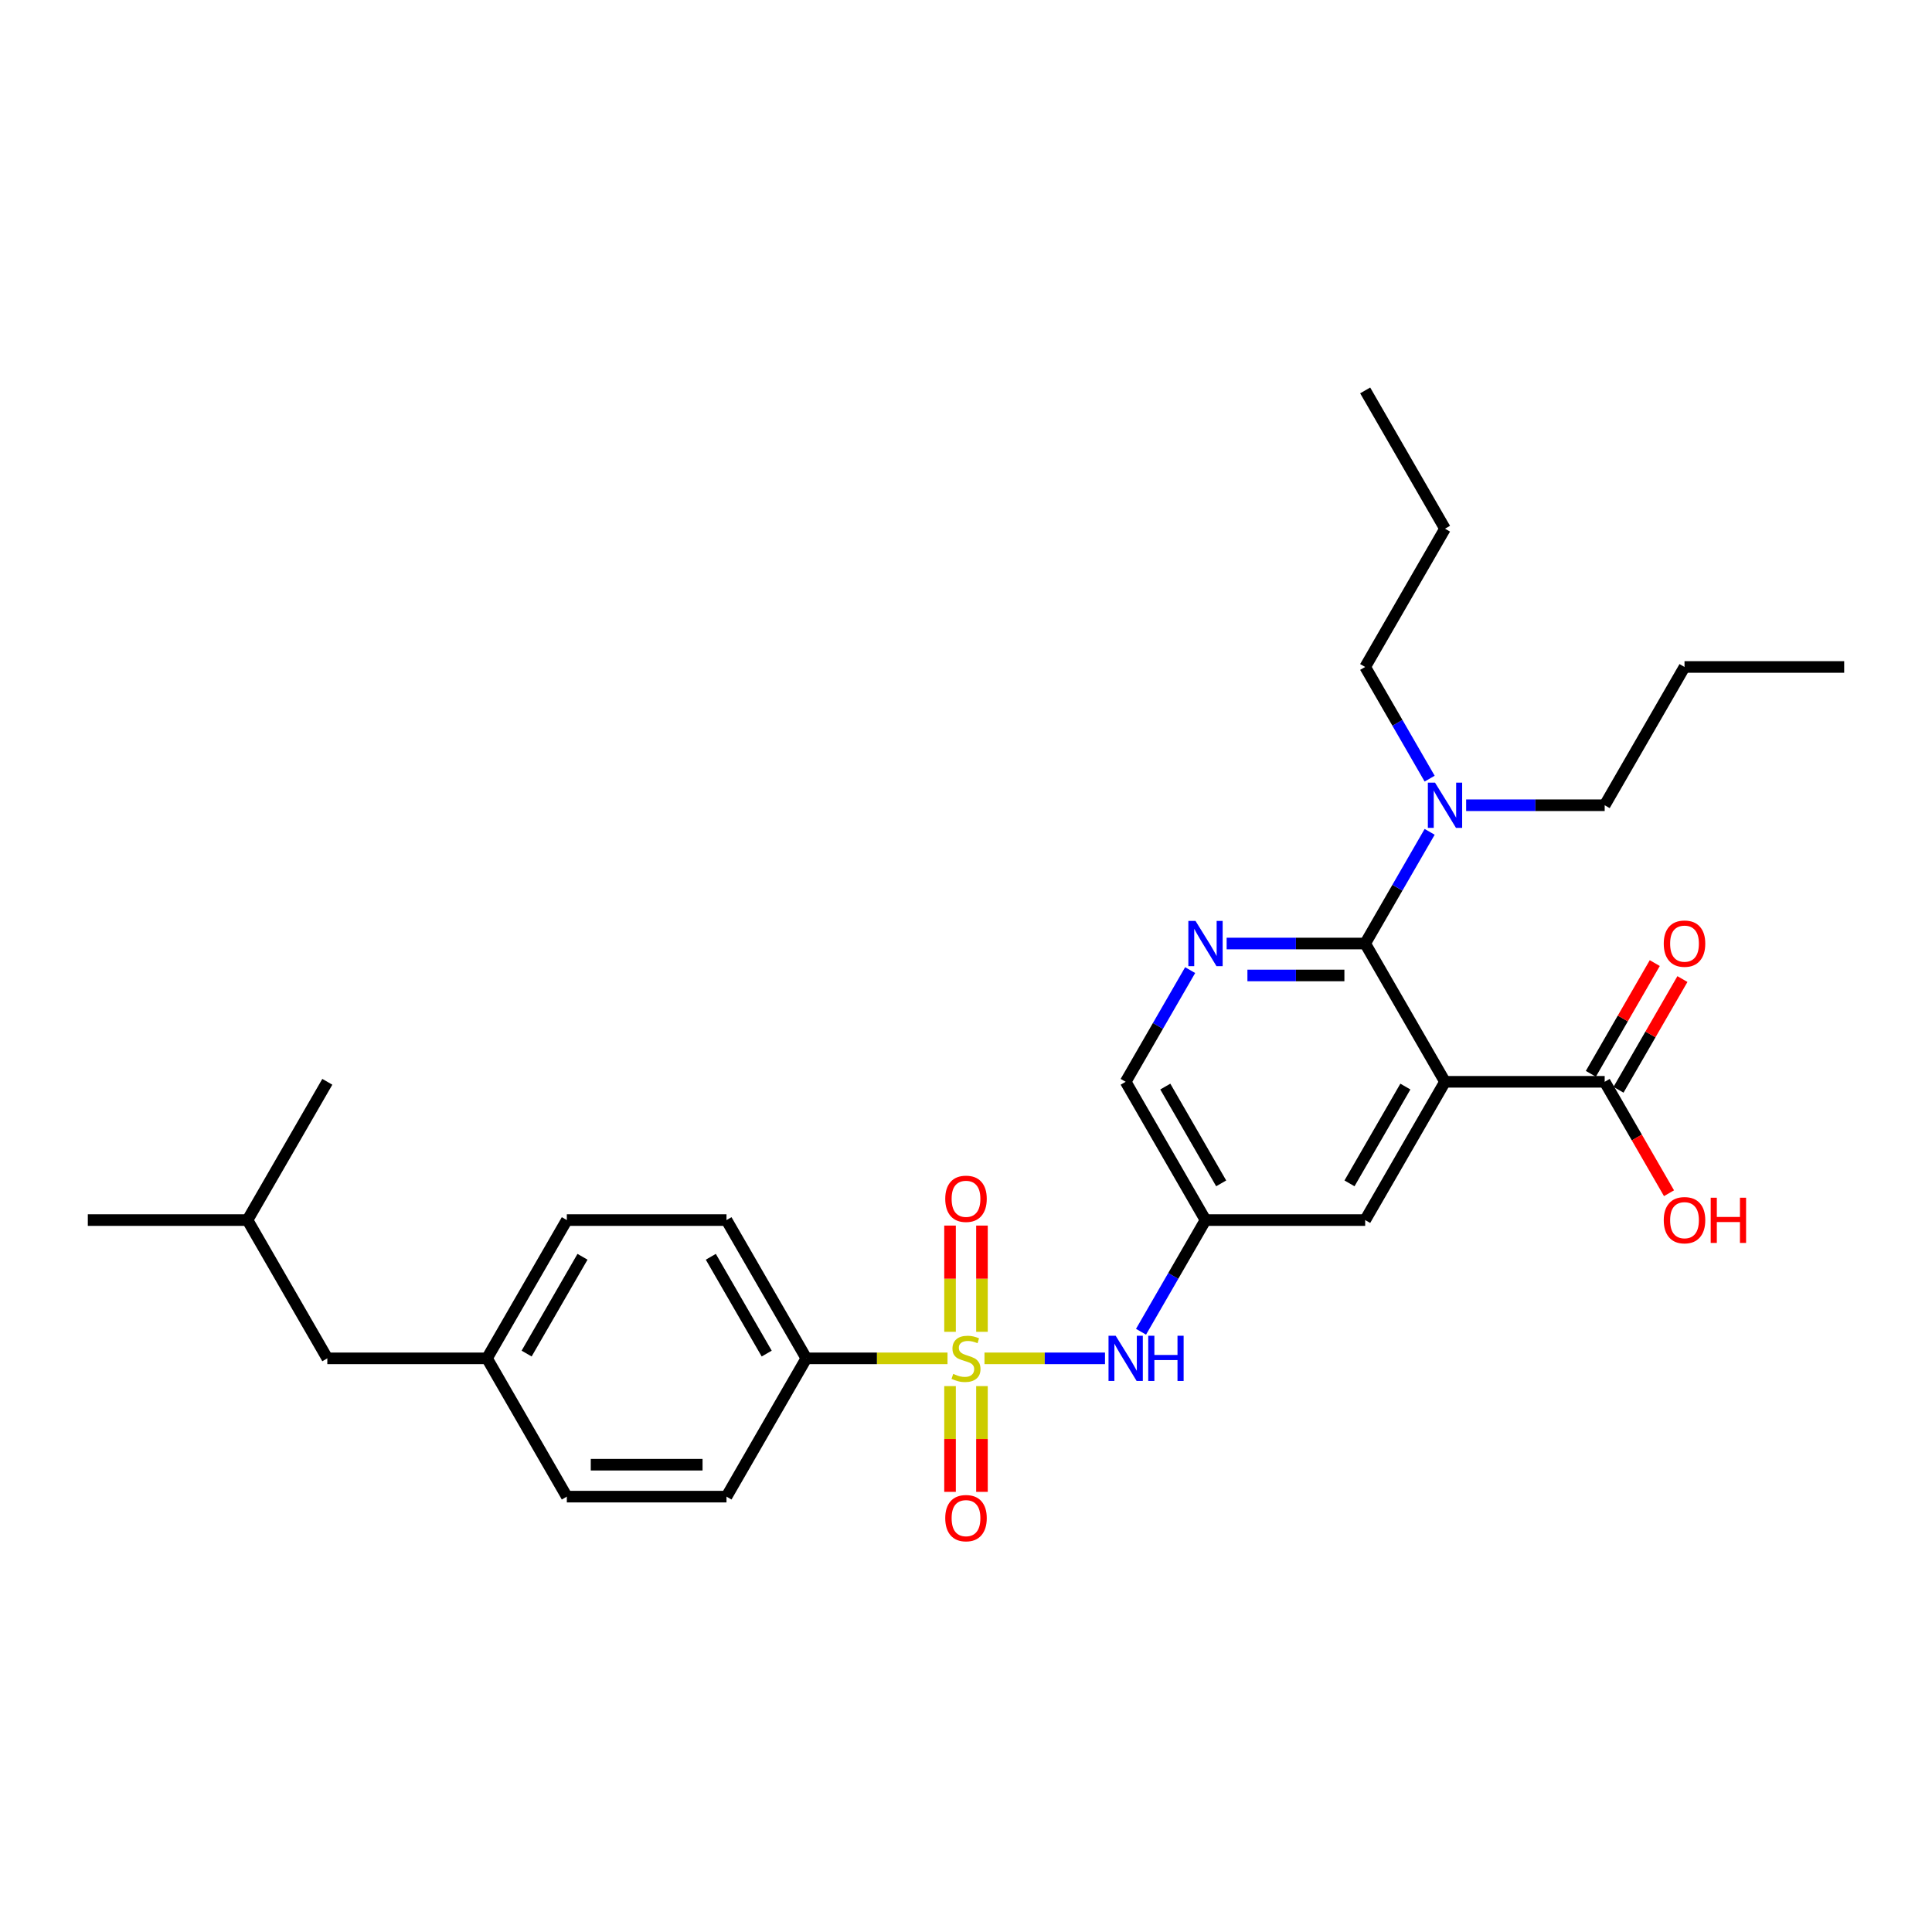 <?xml version='1.0' encoding='iso-8859-1'?>
<svg version='1.1' baseProfile='full'
              xmlns='http://www.w3.org/2000/svg'
                      xmlns:rdkit='http://www.rdkit.org/xml'
                      xmlns:xlink='http://www.w3.org/1999/xlink'
                  xml:space='preserve'
width='1000px' height='1000px' viewBox='0 0 1000 1000'>
<!-- END OF HEADER -->
<rect style='opacity:1.0;fill:#FFFFFF;stroke:none' width='1000' height='1000' x='0' y='0'> </rect>
<path class='bond-3' d='M 509.57,703.082 L 540.756,703.082' style='fill:none;fill-rule:evenodd;stroke:#CCCC00;stroke-width:6px;stroke-linecap:butt;stroke-linejoin:miter;stroke-opacity:1' />
<path class='bond-3' d='M 540.756,703.082 L 571.942,703.082' style='fill:none;fill-rule:evenodd;stroke:#0000FF;stroke-width:6px;stroke-linecap:butt;stroke-linejoin:miter;stroke-opacity:1' />
<path class='bond-5' d='M 490.43,703.082 L 453.893,703.082' style='fill:none;fill-rule:evenodd;stroke:#CCCC00;stroke-width:6px;stroke-linecap:butt;stroke-linejoin:miter;stroke-opacity:1' />
<path class='bond-5' d='M 453.893,703.082 L 417.355,703.082' style='fill:none;fill-rule:evenodd;stroke:#000000;stroke-width:6px;stroke-linecap:butt;stroke-linejoin:miter;stroke-opacity:1' />
<path class='bond-8' d='M 508.264,689.346 L 508.264,661.852' style='fill:none;fill-rule:evenodd;stroke:#CCCC00;stroke-width:6px;stroke-linecap:butt;stroke-linejoin:miter;stroke-opacity:1' />
<path class='bond-8' d='M 508.264,661.852 L 508.264,634.358' style='fill:none;fill-rule:evenodd;stroke:#FF0000;stroke-width:6px;stroke-linecap:butt;stroke-linejoin:miter;stroke-opacity:1' />
<path class='bond-8' d='M 491.736,689.346 L 491.736,661.852' style='fill:none;fill-rule:evenodd;stroke:#CCCC00;stroke-width:6px;stroke-linecap:butt;stroke-linejoin:miter;stroke-opacity:1' />
<path class='bond-8' d='M 491.736,661.852 L 491.736,634.358' style='fill:none;fill-rule:evenodd;stroke:#FF0000;stroke-width:6px;stroke-linecap:butt;stroke-linejoin:miter;stroke-opacity:1' />
<path class='bond-9' d='M 491.736,717.445 L 491.736,744.815' style='fill:none;fill-rule:evenodd;stroke:#CCCC00;stroke-width:6px;stroke-linecap:butt;stroke-linejoin:miter;stroke-opacity:1' />
<path class='bond-9' d='M 491.736,744.815 L 491.736,772.185' style='fill:none;fill-rule:evenodd;stroke:#FF0000;stroke-width:6px;stroke-linecap:butt;stroke-linejoin:miter;stroke-opacity:1' />
<path class='bond-9' d='M 508.264,717.445 L 508.264,744.815' style='fill:none;fill-rule:evenodd;stroke:#CCCC00;stroke-width:6px;stroke-linecap:butt;stroke-linejoin:miter;stroke-opacity:1' />
<path class='bond-9' d='M 508.264,744.815 L 508.264,772.185' style='fill:none;fill-rule:evenodd;stroke:#FF0000;stroke-width:6px;stroke-linecap:butt;stroke-linejoin:miter;stroke-opacity:1' />
<path class='bond-0' d='M 747.934,559.937 L 706.612,631.509' style='fill:none;fill-rule:evenodd;stroke:#000000;stroke-width:6px;stroke-linecap:butt;stroke-linejoin:miter;stroke-opacity:1' />
<path class='bond-0' d='M 727.421,562.408 L 698.495,612.509' style='fill:none;fill-rule:evenodd;stroke:#000000;stroke-width:6px;stroke-linecap:butt;stroke-linejoin:miter;stroke-opacity:1' />
<path class='bond-4' d='M 747.934,559.937 L 830.579,559.937' style='fill:none;fill-rule:evenodd;stroke:#000000;stroke-width:6px;stroke-linecap:butt;stroke-linejoin:miter;stroke-opacity:1' />
<path class='bond-30' d='M 747.934,559.937 L 706.612,488.365' style='fill:none;fill-rule:evenodd;stroke:#000000;stroke-width:6px;stroke-linecap:butt;stroke-linejoin:miter;stroke-opacity:1' />
<path class='bond-1' d='M 706.612,488.365 L 670.76,488.365' style='fill:none;fill-rule:evenodd;stroke:#000000;stroke-width:6px;stroke-linecap:butt;stroke-linejoin:miter;stroke-opacity:1' />
<path class='bond-1' d='M 670.76,488.365 L 634.909,488.365' style='fill:none;fill-rule:evenodd;stroke:#0000FF;stroke-width:6px;stroke-linecap:butt;stroke-linejoin:miter;stroke-opacity:1' />
<path class='bond-1' d='M 695.856,504.894 L 670.76,504.894' style='fill:none;fill-rule:evenodd;stroke:#000000;stroke-width:6px;stroke-linecap:butt;stroke-linejoin:miter;stroke-opacity:1' />
<path class='bond-1' d='M 670.76,504.894 L 645.664,504.894' style='fill:none;fill-rule:evenodd;stroke:#0000FF;stroke-width:6px;stroke-linecap:butt;stroke-linejoin:miter;stroke-opacity:1' />
<path class='bond-10' d='M 706.612,488.365 L 723.298,459.463' style='fill:none;fill-rule:evenodd;stroke:#000000;stroke-width:6px;stroke-linecap:butt;stroke-linejoin:miter;stroke-opacity:1' />
<path class='bond-10' d='M 723.298,459.463 L 739.985,430.561' style='fill:none;fill-rule:evenodd;stroke:#0000FF;stroke-width:6px;stroke-linecap:butt;stroke-linejoin:miter;stroke-opacity:1' />
<path class='bond-2' d='M 616.018,502.133 L 599.331,531.035' style='fill:none;fill-rule:evenodd;stroke:#0000FF;stroke-width:6px;stroke-linecap:butt;stroke-linejoin:miter;stroke-opacity:1' />
<path class='bond-2' d='M 599.331,531.035 L 582.645,559.937' style='fill:none;fill-rule:evenodd;stroke:#000000;stroke-width:6px;stroke-linecap:butt;stroke-linejoin:miter;stroke-opacity:1' />
<path class='bond-6' d='M 590.594,689.313 L 607.28,660.411' style='fill:none;fill-rule:evenodd;stroke:#0000FF;stroke-width:6px;stroke-linecap:butt;stroke-linejoin:miter;stroke-opacity:1' />
<path class='bond-6' d='M 607.28,660.411 L 623.967,631.509' style='fill:none;fill-rule:evenodd;stroke:#000000;stroke-width:6px;stroke-linecap:butt;stroke-linejoin:miter;stroke-opacity:1' />
<path class='bond-12' d='M 837.736,564.069 L 854.279,535.415' style='fill:none;fill-rule:evenodd;stroke:#000000;stroke-width:6px;stroke-linecap:butt;stroke-linejoin:miter;stroke-opacity:1' />
<path class='bond-12' d='M 854.279,535.415 L 870.822,506.761' style='fill:none;fill-rule:evenodd;stroke:#FF0000;stroke-width:6px;stroke-linecap:butt;stroke-linejoin:miter;stroke-opacity:1' />
<path class='bond-12' d='M 823.421,555.805 L 839.965,527.151' style='fill:none;fill-rule:evenodd;stroke:#000000;stroke-width:6px;stroke-linecap:butt;stroke-linejoin:miter;stroke-opacity:1' />
<path class='bond-12' d='M 839.965,527.151 L 856.508,498.497' style='fill:none;fill-rule:evenodd;stroke:#FF0000;stroke-width:6px;stroke-linecap:butt;stroke-linejoin:miter;stroke-opacity:1' />
<path class='bond-15' d='M 830.579,559.937 L 847.227,588.773' style='fill:none;fill-rule:evenodd;stroke:#000000;stroke-width:6px;stroke-linecap:butt;stroke-linejoin:miter;stroke-opacity:1' />
<path class='bond-15' d='M 847.227,588.773 L 863.875,617.609' style='fill:none;fill-rule:evenodd;stroke:#FF0000;stroke-width:6px;stroke-linecap:butt;stroke-linejoin:miter;stroke-opacity:1' />
<path class='bond-13' d='M 417.355,703.082 L 376.033,631.509' style='fill:none;fill-rule:evenodd;stroke:#000000;stroke-width:6px;stroke-linecap:butt;stroke-linejoin:miter;stroke-opacity:1' />
<path class='bond-13' d='M 396.843,700.61 L 367.917,650.51' style='fill:none;fill-rule:evenodd;stroke:#000000;stroke-width:6px;stroke-linecap:butt;stroke-linejoin:miter;stroke-opacity:1' />
<path class='bond-14' d='M 417.355,703.082 L 376.033,774.654' style='fill:none;fill-rule:evenodd;stroke:#000000;stroke-width:6px;stroke-linecap:butt;stroke-linejoin:miter;stroke-opacity:1' />
<path class='bond-7' d='M 623.967,631.509 L 706.612,631.509' style='fill:none;fill-rule:evenodd;stroke:#000000;stroke-width:6px;stroke-linecap:butt;stroke-linejoin:miter;stroke-opacity:1' />
<path class='bond-11' d='M 623.967,631.509 L 582.645,559.937' style='fill:none;fill-rule:evenodd;stroke:#000000;stroke-width:6px;stroke-linecap:butt;stroke-linejoin:miter;stroke-opacity:1' />
<path class='bond-11' d='M 632.083,612.509 L 603.157,562.408' style='fill:none;fill-rule:evenodd;stroke:#000000;stroke-width:6px;stroke-linecap:butt;stroke-linejoin:miter;stroke-opacity:1' />
<path class='bond-20' d='M 739.985,403.024 L 723.298,374.122' style='fill:none;fill-rule:evenodd;stroke:#0000FF;stroke-width:6px;stroke-linecap:butt;stroke-linejoin:miter;stroke-opacity:1' />
<path class='bond-20' d='M 723.298,374.122 L 706.612,345.22' style='fill:none;fill-rule:evenodd;stroke:#000000;stroke-width:6px;stroke-linecap:butt;stroke-linejoin:miter;stroke-opacity:1' />
<path class='bond-21' d='M 758.876,416.792 L 794.727,416.792' style='fill:none;fill-rule:evenodd;stroke:#0000FF;stroke-width:6px;stroke-linecap:butt;stroke-linejoin:miter;stroke-opacity:1' />
<path class='bond-21' d='M 794.727,416.792 L 830.579,416.792' style='fill:none;fill-rule:evenodd;stroke:#000000;stroke-width:6px;stroke-linecap:butt;stroke-linejoin:miter;stroke-opacity:1' />
<path class='bond-18' d='M 376.033,631.509 L 293.388,631.509' style='fill:none;fill-rule:evenodd;stroke:#000000;stroke-width:6px;stroke-linecap:butt;stroke-linejoin:miter;stroke-opacity:1' />
<path class='bond-17' d='M 376.033,774.654 L 293.388,774.654' style='fill:none;fill-rule:evenodd;stroke:#000000;stroke-width:6px;stroke-linecap:butt;stroke-linejoin:miter;stroke-opacity:1' />
<path class='bond-17' d='M 363.636,758.125 L 305.785,758.125' style='fill:none;fill-rule:evenodd;stroke:#000000;stroke-width:6px;stroke-linecap:butt;stroke-linejoin:miter;stroke-opacity:1' />
<path class='bond-16' d='M 252.066,703.082 L 293.388,774.654' style='fill:none;fill-rule:evenodd;stroke:#000000;stroke-width:6px;stroke-linecap:butt;stroke-linejoin:miter;stroke-opacity:1' />
<path class='bond-19' d='M 252.066,703.082 L 169.421,703.082' style='fill:none;fill-rule:evenodd;stroke:#000000;stroke-width:6px;stroke-linecap:butt;stroke-linejoin:miter;stroke-opacity:1' />
<path class='bond-29' d='M 252.066,703.082 L 293.388,631.509' style='fill:none;fill-rule:evenodd;stroke:#000000;stroke-width:6px;stroke-linecap:butt;stroke-linejoin:miter;stroke-opacity:1' />
<path class='bond-29' d='M 272.579,700.61 L 301.505,650.51' style='fill:none;fill-rule:evenodd;stroke:#000000;stroke-width:6px;stroke-linecap:butt;stroke-linejoin:miter;stroke-opacity:1' />
<path class='bond-22' d='M 169.421,703.082 L 128.099,631.509' style='fill:none;fill-rule:evenodd;stroke:#000000;stroke-width:6px;stroke-linecap:butt;stroke-linejoin:miter;stroke-opacity:1' />
<path class='bond-24' d='M 706.612,345.22 L 747.934,273.648' style='fill:none;fill-rule:evenodd;stroke:#000000;stroke-width:6px;stroke-linecap:butt;stroke-linejoin:miter;stroke-opacity:1' />
<path class='bond-23' d='M 830.579,416.792 L 871.901,345.22' style='fill:none;fill-rule:evenodd;stroke:#000000;stroke-width:6px;stroke-linecap:butt;stroke-linejoin:miter;stroke-opacity:1' />
<path class='bond-25' d='M 128.099,631.509 L 45.455,631.509' style='fill:none;fill-rule:evenodd;stroke:#000000;stroke-width:6px;stroke-linecap:butt;stroke-linejoin:miter;stroke-opacity:1' />
<path class='bond-26' d='M 128.099,631.509 L 169.421,559.937' style='fill:none;fill-rule:evenodd;stroke:#000000;stroke-width:6px;stroke-linecap:butt;stroke-linejoin:miter;stroke-opacity:1' />
<path class='bond-27' d='M 871.901,345.22 L 954.545,345.22' style='fill:none;fill-rule:evenodd;stroke:#000000;stroke-width:6px;stroke-linecap:butt;stroke-linejoin:miter;stroke-opacity:1' />
<path class='bond-28' d='M 747.934,273.648 L 706.612,202.075' style='fill:none;fill-rule:evenodd;stroke:#000000;stroke-width:6px;stroke-linecap:butt;stroke-linejoin:miter;stroke-opacity:1' />
<path  class='atom-0' d='M 493.388 711.115
Q 493.653 711.214, 494.744 711.677
Q 495.835 712.14, 497.025 712.437
Q 498.248 712.702, 499.438 712.702
Q 501.653 712.702, 502.942 711.644
Q 504.231 710.553, 504.231 708.669
Q 504.231 707.379, 503.57 706.586
Q 502.942 705.792, 501.95 705.363
Q 500.959 704.933, 499.306 704.437
Q 497.223 703.809, 495.967 703.214
Q 494.744 702.619, 493.851 701.363
Q 492.992 700.107, 492.992 697.991
Q 492.992 695.049, 494.975 693.23
Q 496.992 691.412, 500.959 691.412
Q 503.669 691.412, 506.744 692.702
L 505.983 695.247
Q 503.174 694.09, 501.058 694.09
Q 498.777 694.09, 497.521 695.049
Q 496.264 695.974, 496.298 697.594
Q 496.298 698.85, 496.926 699.611
Q 497.587 700.371, 498.512 700.801
Q 499.471 701.23, 501.058 701.726
Q 503.174 702.388, 504.43 703.049
Q 505.686 703.71, 506.579 705.065
Q 507.504 706.388, 507.504 708.669
Q 507.504 711.908, 505.322 713.66
Q 503.174 715.379, 499.57 715.379
Q 497.488 715.379, 495.901 714.916
Q 494.347 714.487, 492.496 713.726
L 493.388 711.115
' fill='#CCCC00'/>
<path  class='atom-3' d='M 618.793 476.662
L 626.463 489.059
Q 627.223 490.282, 628.446 492.497
Q 629.669 494.712, 629.736 494.844
L 629.736 476.662
L 632.843 476.662
L 632.843 500.067
L 629.636 500.067
L 621.405 486.513
Q 620.446 484.927, 619.421 483.108
Q 618.43 481.29, 618.132 480.728
L 618.132 500.067
L 615.091 500.067
L 615.091 476.662
L 618.793 476.662
' fill='#0000FF'/>
<path  class='atom-4' d='M 577.471 691.379
L 585.14 703.776
Q 585.901 704.999, 587.124 707.214
Q 588.347 709.429, 588.413 709.561
L 588.413 691.379
L 591.521 691.379
L 591.521 714.784
L 588.314 714.784
L 580.083 701.23
Q 579.124 699.644, 578.099 697.826
Q 577.107 696.007, 576.81 695.445
L 576.81 714.784
L 573.769 714.784
L 573.769 691.379
L 577.471 691.379
' fill='#0000FF'/>
<path  class='atom-4' d='M 594.331 691.379
L 597.504 691.379
L 597.504 701.33
L 609.471 701.33
L 609.471 691.379
L 612.645 691.379
L 612.645 714.784
L 609.471 714.784
L 609.471 703.974
L 597.504 703.974
L 597.504 714.784
L 594.331 714.784
L 594.331 691.379
' fill='#0000FF'/>
<path  class='atom-9' d='M 489.256 620.503
Q 489.256 614.883, 492.033 611.743
Q 494.81 608.602, 500 608.602
Q 505.19 608.602, 507.967 611.743
Q 510.744 614.883, 510.744 620.503
Q 510.744 626.189, 507.934 629.429
Q 505.124 632.635, 500 632.635
Q 494.843 632.635, 492.033 629.429
Q 489.256 626.222, 489.256 620.503
M 500 629.991
Q 503.57 629.991, 505.488 627.611
Q 507.438 625.197, 507.438 620.503
Q 507.438 615.908, 505.488 613.594
Q 503.57 611.247, 500 611.247
Q 496.43 611.247, 494.479 613.561
Q 492.562 615.875, 492.562 620.503
Q 492.562 625.23, 494.479 627.611
Q 496.43 629.991, 500 629.991
' fill='#FF0000'/>
<path  class='atom-10' d='M 489.256 785.792
Q 489.256 780.173, 492.033 777.032
Q 494.81 773.892, 500 773.892
Q 505.19 773.892, 507.967 777.032
Q 510.744 780.173, 510.744 785.792
Q 510.744 791.478, 507.934 794.718
Q 505.124 797.925, 500 797.925
Q 494.843 797.925, 492.033 794.718
Q 489.256 791.511, 489.256 785.792
M 500 795.28
Q 503.57 795.28, 505.488 792.9
Q 507.438 790.487, 507.438 785.792
Q 507.438 781.197, 505.488 778.883
Q 503.57 776.536, 500 776.536
Q 496.43 776.536, 494.479 778.85
Q 492.562 781.164, 492.562 785.792
Q 492.562 790.52, 494.479 792.9
Q 496.43 795.28, 500 795.28
' fill='#FF0000'/>
<path  class='atom-11' d='M 742.76 405.09
L 750.43 417.487
Q 751.19 418.71, 752.413 420.925
Q 753.636 423.139, 753.702 423.272
L 753.702 405.09
L 756.81 405.09
L 756.81 428.495
L 753.603 428.495
L 745.372 414.941
Q 744.413 413.354, 743.388 411.536
Q 742.397 409.718, 742.099 409.156
L 742.099 428.495
L 739.058 428.495
L 739.058 405.09
L 742.76 405.09
' fill='#0000FF'/>
<path  class='atom-13' d='M 861.157 488.431
Q 861.157 482.811, 863.934 479.67
Q 866.711 476.53, 871.901 476.53
Q 877.091 476.53, 879.868 479.67
Q 882.645 482.811, 882.645 488.431
Q 882.645 494.117, 879.835 497.356
Q 877.025 500.563, 871.901 500.563
Q 866.744 500.563, 863.934 497.356
Q 861.157 494.15, 861.157 488.431
M 871.901 497.918
Q 875.471 497.918, 877.388 495.538
Q 879.339 493.125, 879.339 488.431
Q 879.339 483.836, 877.388 481.522
Q 875.471 479.175, 871.901 479.175
Q 868.331 479.175, 866.38 481.489
Q 864.463 483.803, 864.463 488.431
Q 864.463 493.158, 866.38 495.538
Q 868.331 497.918, 871.901 497.918
' fill='#FF0000'/>
<path  class='atom-16' d='M 861.157 631.575
Q 861.157 625.956, 863.934 622.815
Q 866.711 619.675, 871.901 619.675
Q 877.091 619.675, 879.868 622.815
Q 882.645 625.956, 882.645 631.575
Q 882.645 637.261, 879.835 640.501
Q 877.025 643.708, 871.901 643.708
Q 866.744 643.708, 863.934 640.501
Q 861.157 637.295, 861.157 631.575
M 871.901 641.063
Q 875.471 641.063, 877.388 638.683
Q 879.339 636.27, 879.339 631.575
Q 879.339 626.98, 877.388 624.666
Q 875.471 622.319, 871.901 622.319
Q 868.331 622.319, 866.38 624.633
Q 864.463 626.947, 864.463 631.575
Q 864.463 636.303, 866.38 638.683
Q 868.331 641.063, 871.901 641.063
' fill='#FF0000'/>
<path  class='atom-16' d='M 885.455 619.939
L 888.628 619.939
L 888.628 629.89
L 900.595 629.89
L 900.595 619.939
L 903.769 619.939
L 903.769 643.344
L 900.595 643.344
L 900.595 632.534
L 888.628 632.534
L 888.628 643.344
L 885.455 643.344
L 885.455 619.939
' fill='#FF0000'/>
</svg>
